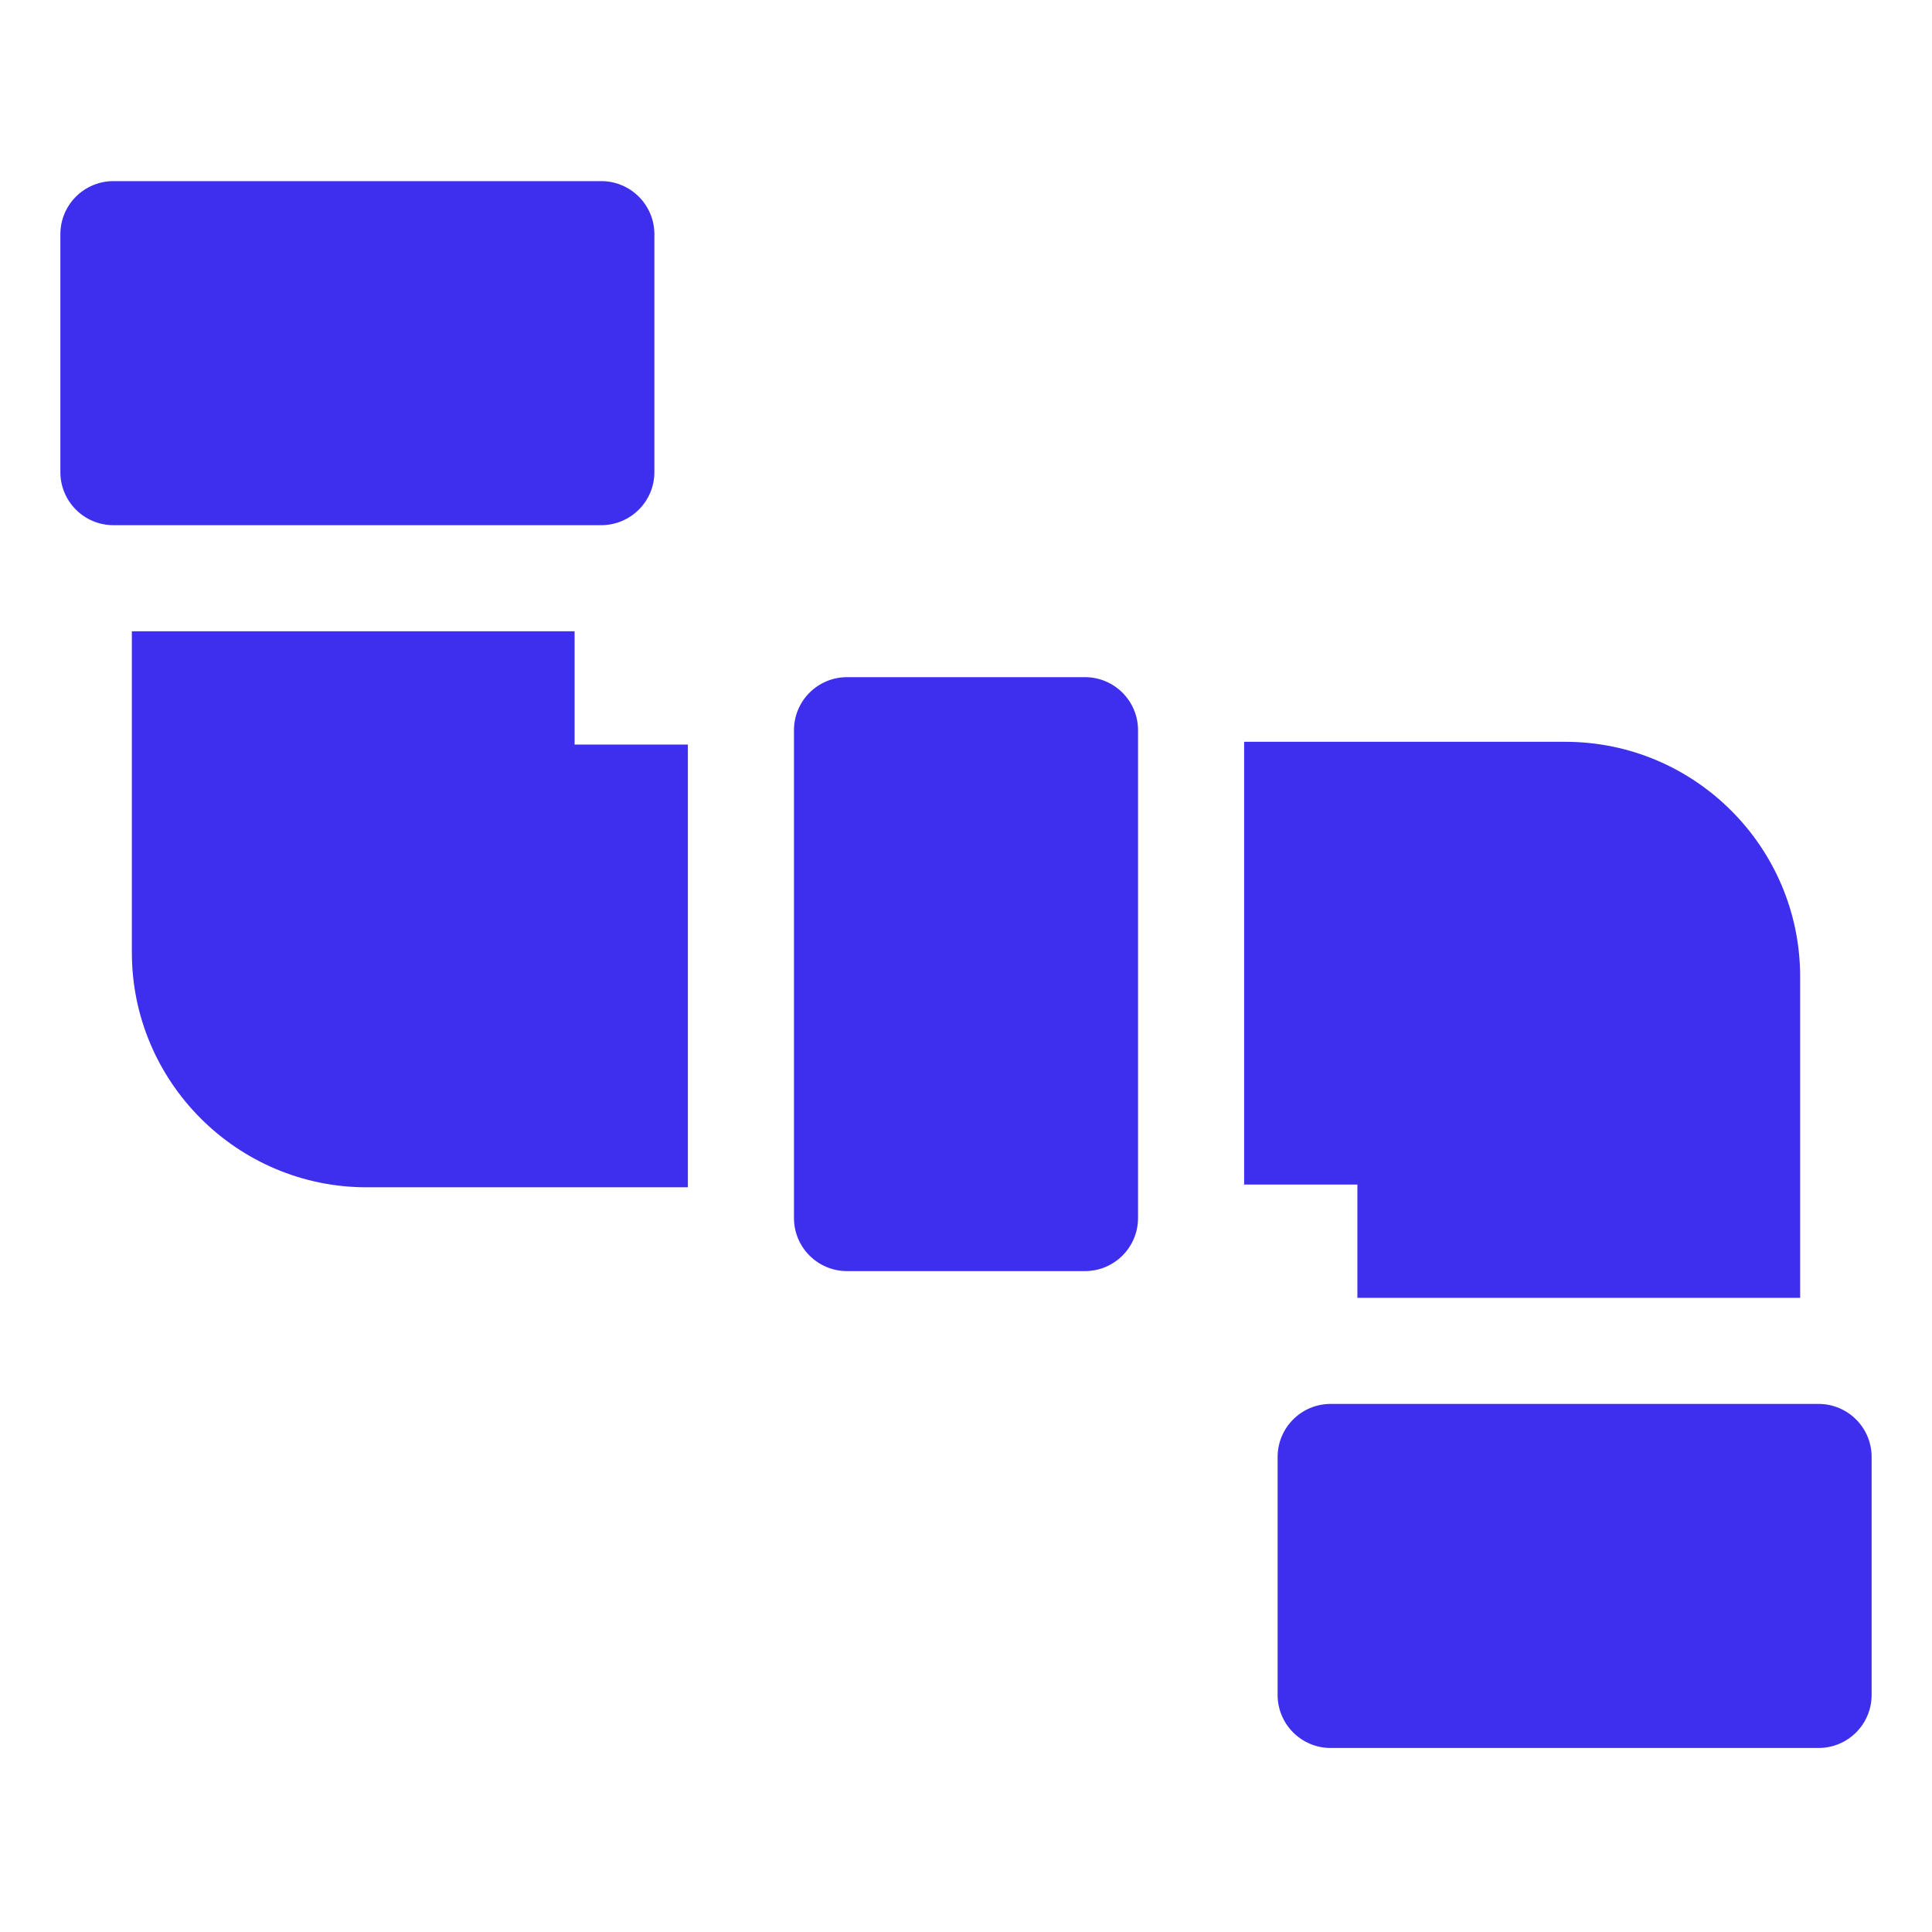 <svg width="24" height="24" viewBox="0 0 24 24" fill="none" xmlns="http://www.w3.org/2000/svg">
<path d="M7.469 6.524C7.833 6.524 8.129 6.229 8.129 5.865V2.909C8.129 2.545 7.833 2.25 7.469 2.25H1.409C1.045 2.25 0.75 2.545 0.75 2.909V5.865C0.75 6.229 1.045 6.524 1.409 6.524H7.469Z" fill="#3E2FEE"/>
<path d="M8.545 9.249H7.138V7.842H1.638V11.832C1.638 13.44 2.947 14.749 4.555 14.749H8.545V9.249Z" fill="#3E2FEE"/>
<path d="M14.137 9.071C14.137 8.707 13.842 8.412 13.478 8.412H10.522C10.158 8.412 9.863 8.707 9.863 9.071V15.131C9.863 15.495 10.158 15.79 10.522 15.79H13.478C13.842 15.79 14.137 15.495 14.137 15.131V9.071Z" fill="#3E2FEE"/>
<path d="M16.53 17.44C16.166 17.44 15.871 17.735 15.871 18.099V21.055C15.871 21.419 16.166 21.714 16.53 21.714H22.591C22.955 21.714 23.25 21.419 23.25 21.055V18.099C23.25 17.735 22.955 17.44 22.591 17.44H16.53Z" fill="#3E2FEE"/>
<path d="M22.362 16.122V12.132C22.362 10.524 21.053 9.215 19.445 9.215H15.455V14.715H16.862V16.122H22.362Z" fill="#3E2FEE"/>
</svg>
